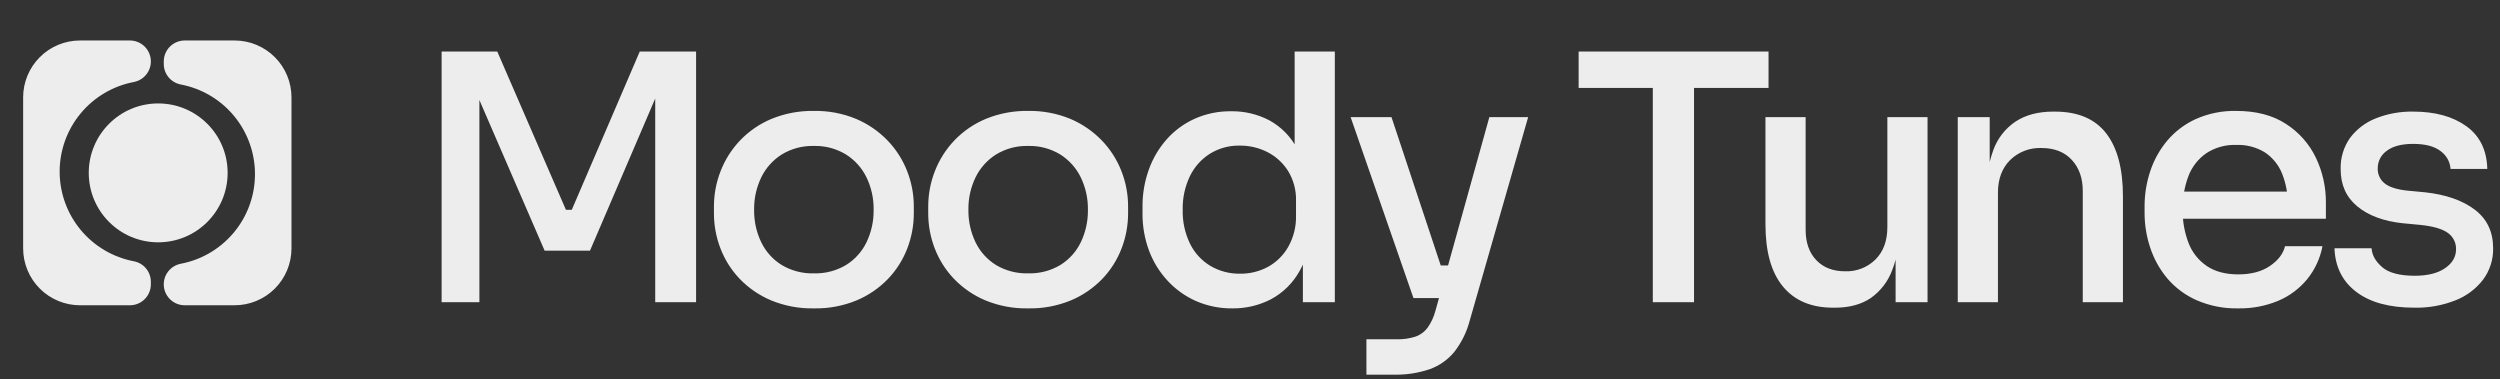 <svg width="910" height="138" viewBox="0 0 910 138" fill="none" xmlns="http://www.w3.org/2000/svg">
<rect x="0" y="0" width="910" height="138" fill="#333333" stroke="none"/>
<g clip-path="url(#clip0_20_18)">
<mask id="mask0_20_18" style="mask-type:luminance" maskUnits="userSpaceOnUse" x="0" y="0" width="910" height="138">
<path d="M909.5 0H0.5V138H909.5V0Z" fill="white"/>
</mask>
<g mask="url(#mask0_20_18)">
<path d="M160.75 110V18.75H181L206 76.375H208.125L232.875 18.75H253.375V110H238.5V32.125L240 32.375L214.75 91.25H198.25L172.75 32.375L174.5 32.125V110H160.75ZM296.25 112.25C290.895 112.358 285.575 111.358 280.625 109.313C276.344 107.505 272.474 104.847 269.25 101.5C266.207 98.313 263.827 94.553 262.25 90.438C260.674 86.351 259.868 82.007 259.875 77.626V75.126C259.873 70.719 260.7 66.352 262.313 62.251C263.933 58.092 266.354 54.291 269.438 51.064C272.671 47.699 276.565 45.039 280.876 43.252C285.754 41.263 290.984 40.285 296.251 40.377C301.498 40.28 306.709 41.259 311.564 43.252C315.863 45.06 319.752 47.716 323 51.063C326.117 54.277 328.561 58.08 330.188 62.251C331.801 66.352 332.628 70.719 332.626 75.126V77.626C332.633 82.007 331.827 86.351 330.251 90.439C328.674 94.554 326.295 98.315 323.251 101.502C320.027 104.849 316.157 107.506 311.875 109.313C306.925 111.358 301.605 112.358 296.25 112.25ZM296.25 99.5C300.379 99.621 304.456 98.559 308 96.438C311.219 94.431 313.8 91.548 315.438 88.126C317.184 84.458 318.061 80.438 318.001 76.376C318.07 72.266 317.17 68.198 315.375 64.5C313.7 61.083 311.102 58.204 307.875 56.188C304.372 54.078 300.338 53.015 296.25 53.126C292.162 53.015 288.128 54.078 284.625 56.189C281.398 58.205 278.8 61.085 277.125 64.502C275.331 68.199 274.431 72.266 274.5 76.375C274.44 80.437 275.317 84.457 277.063 88.125C278.701 91.547 281.281 94.431 284.5 96.438C288.044 98.559 292.121 99.621 296.25 99.5ZM374.25 112.25C368.895 112.358 363.575 111.358 358.625 109.313C354.344 107.505 350.474 104.847 347.25 101.5C344.207 98.313 341.827 94.553 340.25 90.438C338.674 86.351 337.868 82.007 337.875 77.626V75.126C337.873 70.719 338.7 66.352 340.313 62.251C341.933 58.092 344.354 54.291 347.438 51.064C350.671 47.699 354.565 45.039 358.876 43.252C363.754 41.263 368.984 40.285 374.251 40.377C379.498 40.28 384.709 41.259 389.564 43.252C393.863 45.06 397.752 47.716 401 51.063C404.117 54.277 406.561 58.08 408.188 62.251C409.801 66.352 410.628 70.719 410.626 75.126V77.626C410.633 82.007 409.827 86.351 408.251 90.439C406.674 94.554 404.295 98.315 401.251 101.502C398.027 104.849 394.157 107.506 389.875 109.313C384.925 111.358 379.605 112.358 374.25 112.25ZM374.25 99.5C378.379 99.621 382.456 98.559 386 96.438C389.219 94.431 391.8 91.548 393.438 88.126C395.184 84.458 396.061 80.438 396.001 76.376C396.07 72.266 395.17 68.198 393.375 64.5C391.7 61.083 389.102 58.204 385.875 56.188C382.372 54.078 378.338 53.015 374.25 53.126C370.162 53.015 366.128 54.078 362.625 56.189C359.398 58.205 356.8 61.085 355.125 64.502C353.331 68.199 352.431 72.266 352.5 76.375C352.44 80.437 353.317 84.457 355.063 88.125C356.701 91.547 359.281 94.431 362.5 96.438C366.044 98.559 370.121 99.621 374.25 99.5ZM448.625 112.25C444.094 112.311 439.601 111.416 435.438 109.625C431.513 107.899 427.983 105.389 425.063 102.25C422.094 99.065 419.779 95.328 418.251 91.25C416.634 86.891 415.829 82.274 415.876 77.625V75.25C415.84 70.628 416.623 66.037 418.189 61.688C419.65 57.615 421.878 53.86 424.752 50.626C427.587 47.458 431.059 44.924 434.94 43.189C439.091 41.357 443.588 40.44 448.125 40.5C452.975 40.424 457.766 41.563 462.063 43.813C466.31 46.143 469.786 49.662 472.063 53.938C474.604 58.48 476 64.251 476.251 71.251L471.251 64.376V18.75H485.876V110H474.25V80.75H477.5C477.25 88 475.771 93.958 473.063 98.625C470.653 102.999 467.028 106.581 462.625 108.938C458.297 111.165 453.492 112.302 448.625 112.25ZM451.375 99.625C454.929 99.674 458.436 98.813 461.563 97.125C464.649 95.415 467.201 92.884 468.938 89.813C470.875 86.363 471.846 82.455 471.75 78.5V73.125C471.864 69.298 470.866 65.52 468.875 62.25C467.04 59.325 464.449 56.949 461.375 55.375C458.241 53.779 454.767 52.965 451.25 53C447.439 52.925 443.687 53.945 440.438 55.938C437.283 57.93 434.75 60.767 433.126 64.126C431.305 67.947 430.405 72.143 430.5 76.375C430.396 80.655 431.317 84.899 433.188 88.75C434.839 92.098 437.422 94.898 440.626 96.813C443.886 98.712 447.603 99.685 451.375 99.625ZM497.375 136.375V123.5H508.5C510.745 123.55 512.982 123.234 515.125 122.563C516.922 121.965 518.492 120.83 519.625 119.313C520.949 117.441 521.923 115.344 522.5 113.125L542.125 42.625H556.25L535 116.625C533.934 120.754 532.042 124.623 529.438 128C527.077 130.907 523.964 133.112 520.438 134.375C516.235 135.801 511.813 136.478 507.376 136.375H497.375ZM518.125 108.5V96.625H532.625V108.5H518.125ZM514.5 108.5L491.625 42.625H506.5L528.375 108.5H514.5ZM601.625 110V29.5H616.625V110H601.625ZM574.625 32V18.75H643.75V32H574.625ZM667.25 112C659.333 112 653.25 109.438 649 104.313C644.75 99.188 642.625 91.626 642.625 81.626V42.626H657.25V83.626C657.25 88.293 658.542 91.98 661.125 94.689C663.708 97.398 667.208 98.752 671.625 98.752C673.666 98.825 675.7 98.481 677.602 97.739C679.505 96.998 681.235 95.875 682.688 94.44C685.563 91.565 687.001 87.628 687.001 82.628V42.628H701.626V110H690V81.25H691.5C691.5 88 690.604 93.646 688.813 98.188C687.311 102.354 684.561 105.955 680.938 108.5C677.479 110.833 673.125 112 667.875 112H667.25ZM712.625 110V42.625H724.25V71.5H722.875C722.722 65.757 723.633 60.036 725.563 54.625C727.104 50.359 729.974 46.7 733.751 44.188C737.418 41.813 741.959 40.626 747.376 40.626H748.001C756.334 40.626 762.543 43.251 766.626 48.501C770.709 53.751 772.751 61.418 772.751 71.501V110H758.125V69.5C758.125 64.833 756.792 61.063 754.125 58.188C751.458 55.313 747.792 53.876 743.125 53.876C741.006 53.786 738.891 54.133 736.913 54.897C734.934 55.66 733.134 56.824 731.625 58.314C728.708 61.272 727.25 65.21 727.25 70.127V110H712.625ZM814.75 112.25C809.509 112.37 804.305 111.346 799.5 109.25C795.409 107.432 791.778 104.72 788.875 101.313C786.129 98.028 784.03 94.254 782.688 90.188C781.318 86.098 780.622 81.813 780.625 77.5V75.125C780.615 70.771 781.312 66.444 782.688 62.313C784.03 58.247 786.13 54.473 788.876 51.188C791.727 47.82 795.293 45.13 799.314 43.313C803.935 41.27 808.949 40.267 814 40.375C821.25 40.375 827.292 41.958 832.125 45.125C836.824 48.139 840.59 52.403 843 57.438C845.428 62.531 846.668 68.109 846.625 73.751V79.626H786.875V69.75H836.75L832.75 74.75C832.844 70.75 832.121 66.774 830.625 63.063C829.356 59.951 827.178 57.293 824.375 55.438C821.254 53.546 817.647 52.611 814 52.75C810.153 52.612 806.357 53.659 803.125 55.75C800.18 57.786 797.915 60.66 796.625 64C795.128 67.95 794.407 72.152 794.5 76.375C794.432 80.495 795.153 84.59 796.625 88.438C797.93 91.839 800.241 94.76 803.25 96.813C806.25 98.855 810.083 99.876 814.75 99.876C819.417 99.876 823.25 98.855 826.25 96.814C829.25 94.772 831.083 92.376 831.75 89.627H845.375C844.544 94.026 842.633 98.15 839.813 101.627C836.984 105.071 833.358 107.773 829.25 109.5C824.656 111.4 819.721 112.336 814.75 112.25ZM878.875 112C869.792 112 862.729 110.083 857.688 106.25C852.647 102.417 850.001 97.125 849.75 90.375H863.25C863.417 92.875 864.708 95.167 867.125 97.25C869.542 99.333 873.5 100.375 879 100.375C883.667 100.375 887.333 99.458 890 97.625C892.667 95.792 894 93.5 894 90.75C894.037 89.595 893.789 88.449 893.277 87.413C892.764 86.377 892.004 85.484 891.063 84.813C889.105 83.354 885.793 82.375 881.126 81.876L874.5 81.25C867.583 80.5 862.104 78.458 858.063 75.125C854.022 71.792 852.001 67.292 852.001 61.625C851.867 57.568 853.051 53.577 855.376 50.25C857.763 47.061 860.986 44.594 864.689 43.125C869.039 41.385 873.693 40.535 878.377 40.625C886.377 40.625 892.835 42.396 897.752 45.938C902.669 49.48 905.21 54.667 905.375 61.5H892C891.914 60.216 891.544 58.967 890.917 57.843C890.29 56.719 889.422 55.748 888.375 55C886.125 53.25 882.792 52.375 878.375 52.375C874.208 52.375 871.021 53.208 868.813 54.875C867.782 55.586 866.941 56.539 866.363 57.65C865.786 58.762 865.489 59.998 865.5 61.25C865.453 62.299 865.656 63.344 866.09 64.3C866.525 65.256 867.179 66.095 868 66.75C869.667 68.083 872.375 68.958 876.125 69.375L882.75 70C890.333 70.833 896.354 72.938 900.813 76.313C905.272 79.688 907.501 84.376 907.5 90.375C907.579 94.463 906.304 98.462 903.875 101.75C901.273 105.141 897.794 107.757 893.813 109.313C889.061 111.19 883.983 112.103 878.875 112Z" fill="#EDEDED"/>
<path d="M82.858 62.927C82.858 48.968 71.541 37.651 57.582 37.651C43.622 37.651 32.306 48.968 32.306 62.927C32.306 76.887 43.622 88.203 57.582 88.203C71.541 88.203 82.858 76.887 82.858 62.927Z" fill="#EDEDED"/>
<path d="M48.725 95.1C41.128 93.657 34.273 89.609 29.342 83.653C24.41 77.698 21.712 70.207 21.712 62.475C21.712 54.743 24.41 47.253 29.342 41.297C34.273 35.341 41.128 31.293 48.725 29.85C50.589 29.493 52.252 28.454 53.391 26.936C54.529 25.418 55.061 23.529 54.881 21.64C54.701 19.751 53.824 17.997 52.419 16.721C51.015 15.444 49.185 14.737 47.288 14.738H29.131C23.639 14.738 18.373 16.92 14.489 20.803C10.606 24.686 8.425 29.953 8.425 35.444L8.425 90.409C8.425 93.128 8.96 95.821 10.001 98.333C11.041 100.845 12.566 103.128 14.489 105.051C16.412 106.974 18.695 108.499 21.207 109.54C23.719 110.58 26.412 111.116 29.131 111.116H47.288C49.31 111.116 51.249 110.313 52.679 108.883C54.109 107.453 54.913 105.513 54.913 103.491V102.591C54.916 100.817 54.299 99.098 53.169 97.73C52.039 96.362 50.467 95.432 48.725 95.1Z" fill="#EDEDED"/>
<path d="M65.801 30.754C73.397 32.197 80.252 36.245 85.184 42.201C90.115 48.157 92.813 55.647 92.813 63.379C92.813 71.112 90.115 78.602 85.184 84.558C80.252 90.513 73.397 94.562 65.801 96.004C63.937 96.361 62.273 97.4 61.135 98.918C59.996 100.437 59.465 102.325 59.644 104.214C59.824 106.103 60.702 107.857 62.106 109.134C63.51 110.41 65.34 111.117 67.238 111.116H85.395C90.886 111.116 96.153 108.935 100.036 105.052C103.919 101.168 106.101 95.902 106.101 90.41L106.101 35.445C106.101 32.726 105.565 30.033 104.525 27.521C103.484 25.009 101.959 22.726 100.036 20.803C98.114 18.88 95.831 17.355 93.319 16.314C90.806 15.274 88.114 14.738 85.395 14.738H67.238C65.215 14.738 63.276 15.542 61.846 16.971C60.416 18.401 59.613 20.341 59.613 22.363V23.263C59.61 25.037 60.226 26.756 61.356 28.124C62.486 29.492 64.058 30.422 65.801 30.754Z" fill="#EDEDED"/>
</g>
</g>
<defs>
<clipPath id="clip0_20_18">
<rect width="909" height="138" fill="white" transform="translate(0.5)"/>
</clipPath>
</defs>
</svg>
